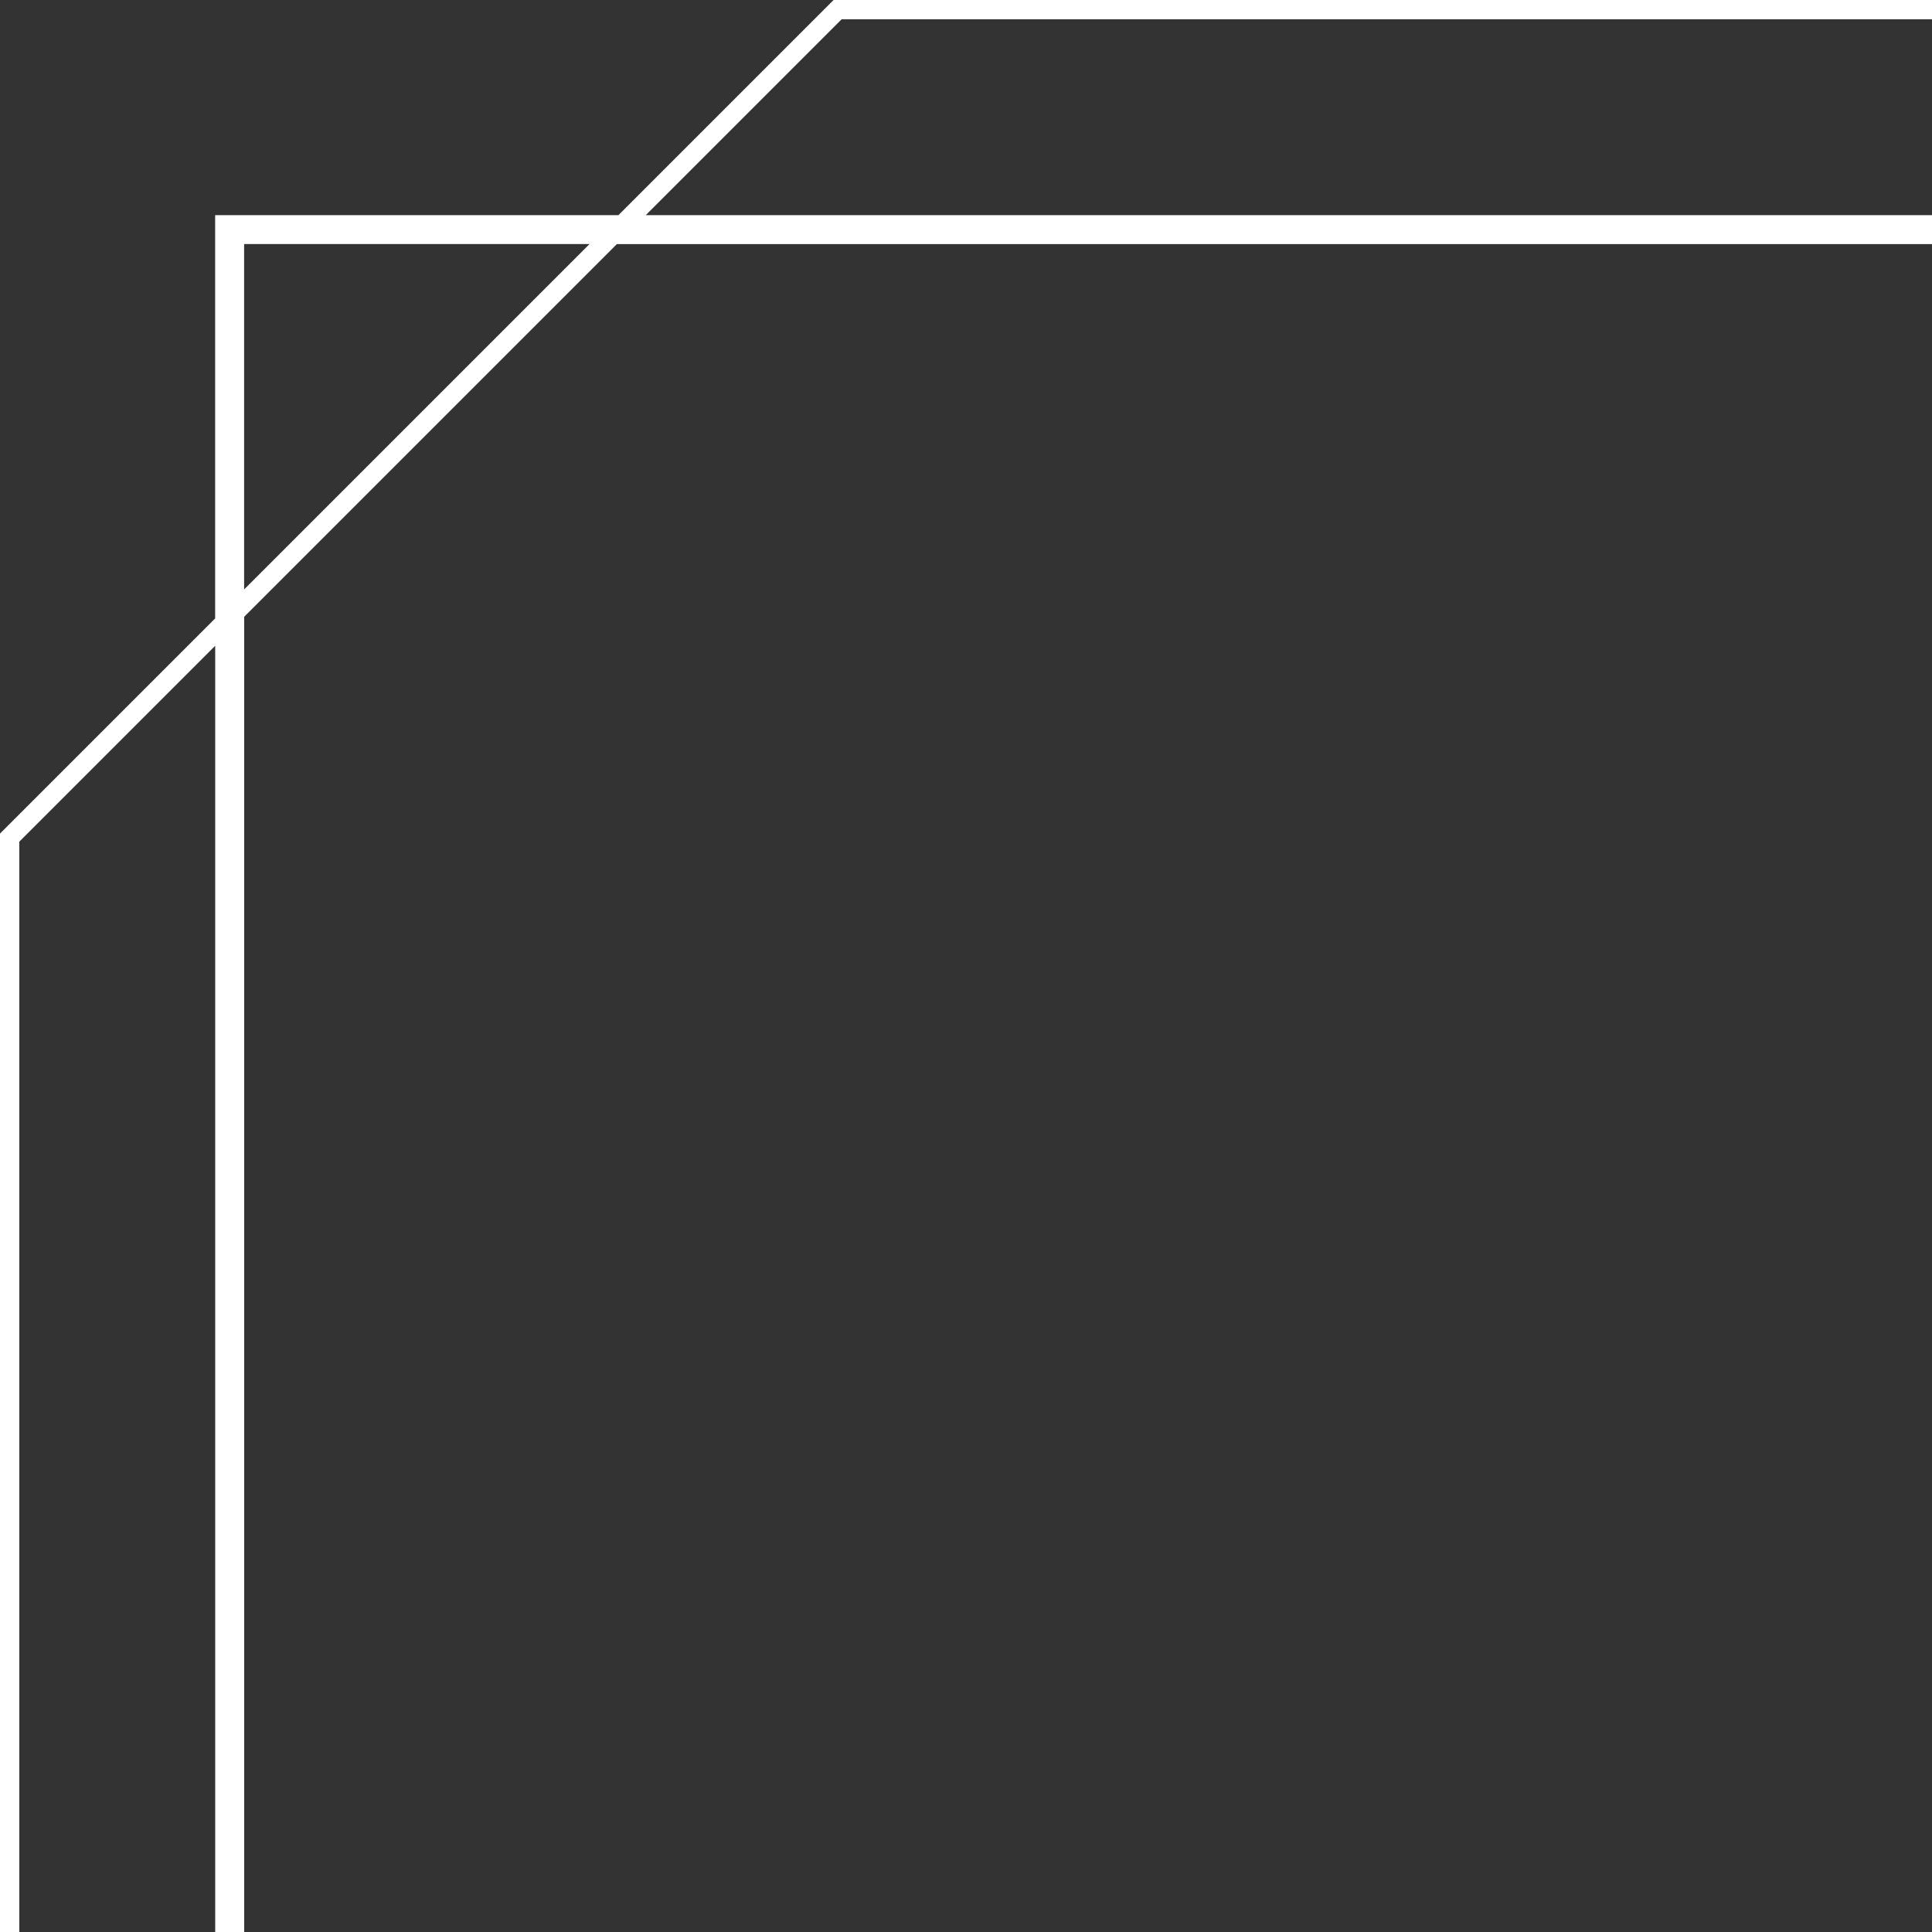 <?xml version="1.0" encoding="UTF-8" standalone="no"?><svg xmlns="http://www.w3.org/2000/svg" xmlns:xlink="http://www.w3.org/1999/xlink" fill="#000000" height="366.2" preserveAspectRatio="xMidYMid meet" version="1" viewBox="66.9 66.9 366.2 366.2" width="366.2" zoomAndPan="magnify"><rect x="66.9" y="66.9" width="366.2" height="366.2" fill="#333333" stroke="none"/><g id="change1_1"><path d="M113.17,178.63l65.47-65.47h-65.47V178.63z M66.89,433.11v-208.2l40.79-40.79v-76.44h76.44l40.79-40.79h208.2 v3.66H226.43l-37.13,37.13h243.82v5.49h-249.3l-70.64,70.64v249.3h-5.49V189.3l-37.13,37.13v206.68H66.89z" fill="#ffffff"/></g></svg>